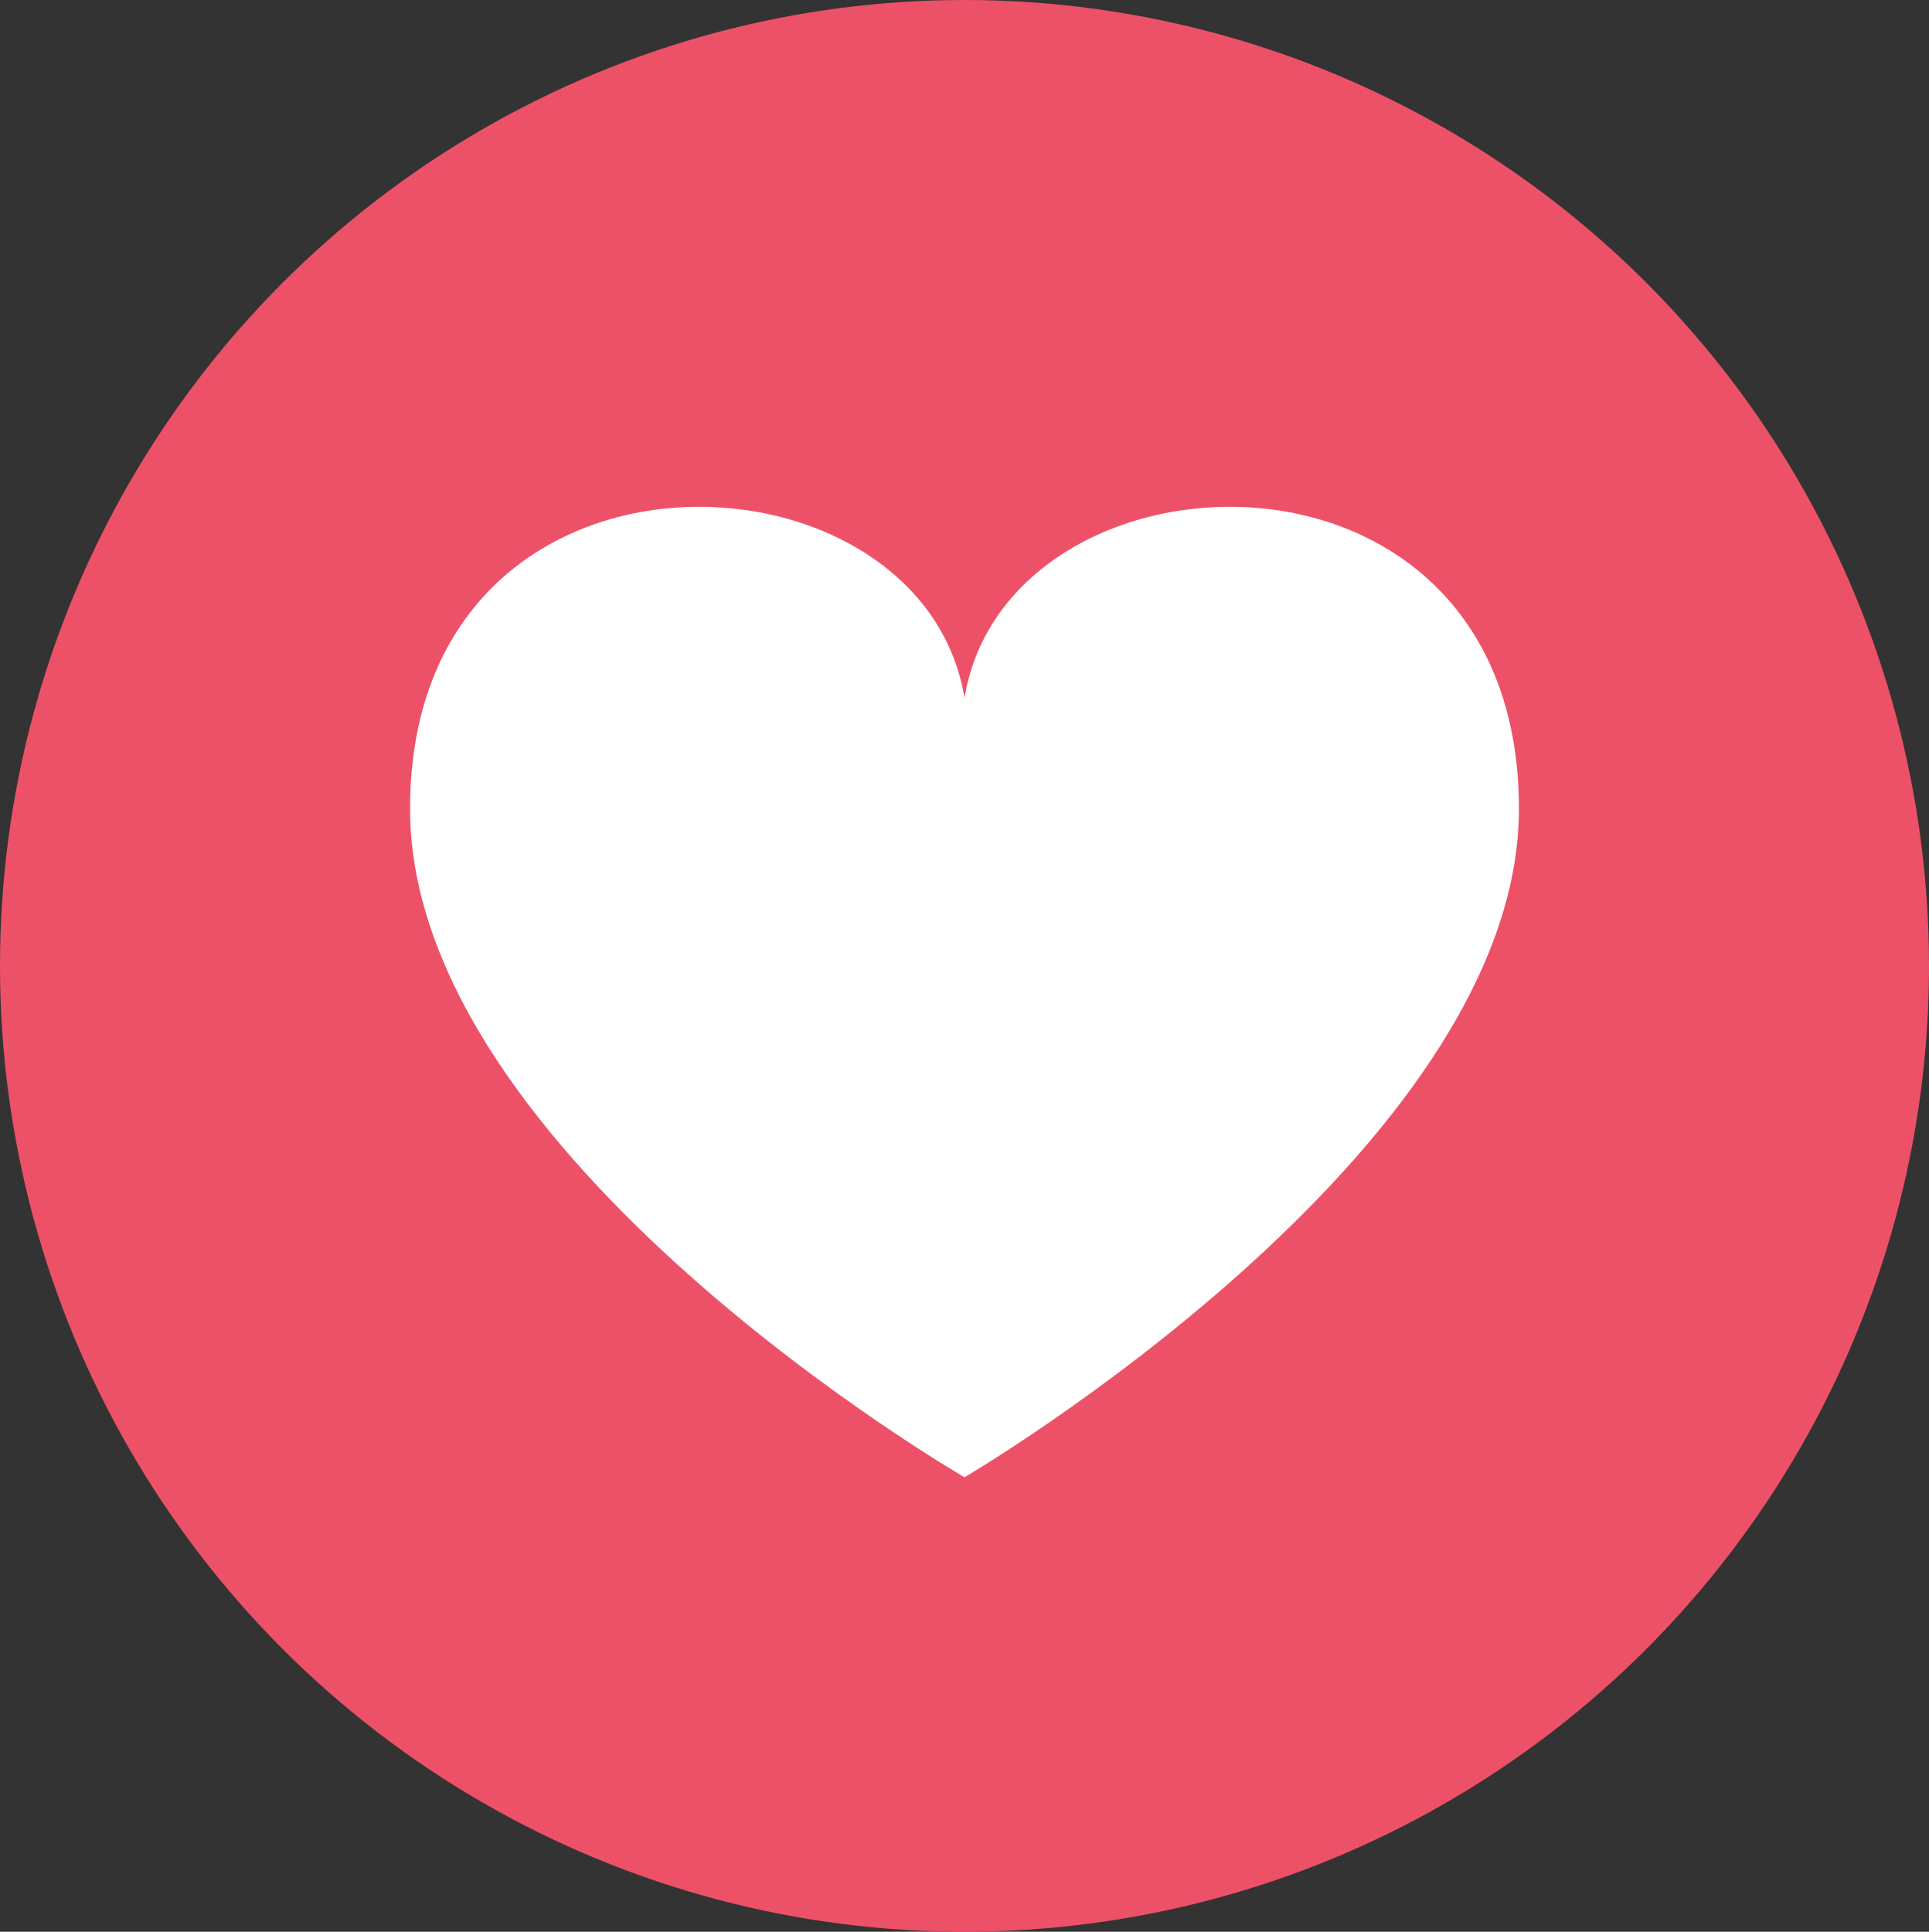 <svg xmlns="http://www.w3.org/2000/svg" viewBox="0 0 2496 2499.67"><rect x="0" y="0" width="2496" height="2499.67" fill="#333333" stroke="none"/><defs><style>.cls-1{fill:#ed5168;}.cls-2{fill:#fff;}</style></defs><title>Asset 1</title><g id="Layer_2" data-name="Layer 2"><g id="Layer_1-2" data-name="Layer 1"><ellipse class="cls-1" cx="1248" cy="1249.83" rx="1248" ry="1249.83"/><path class="cls-2" d="M1248,903.05c-55.83-338.63-717.4-364.46-717.4,143.48,0,450.1,717.4,865.05,717.4,865.05s717.4-420.45,717.4-865C1965.4,538.59,1303.83,564.42,1248,903.05Z"/></g></g></svg>
